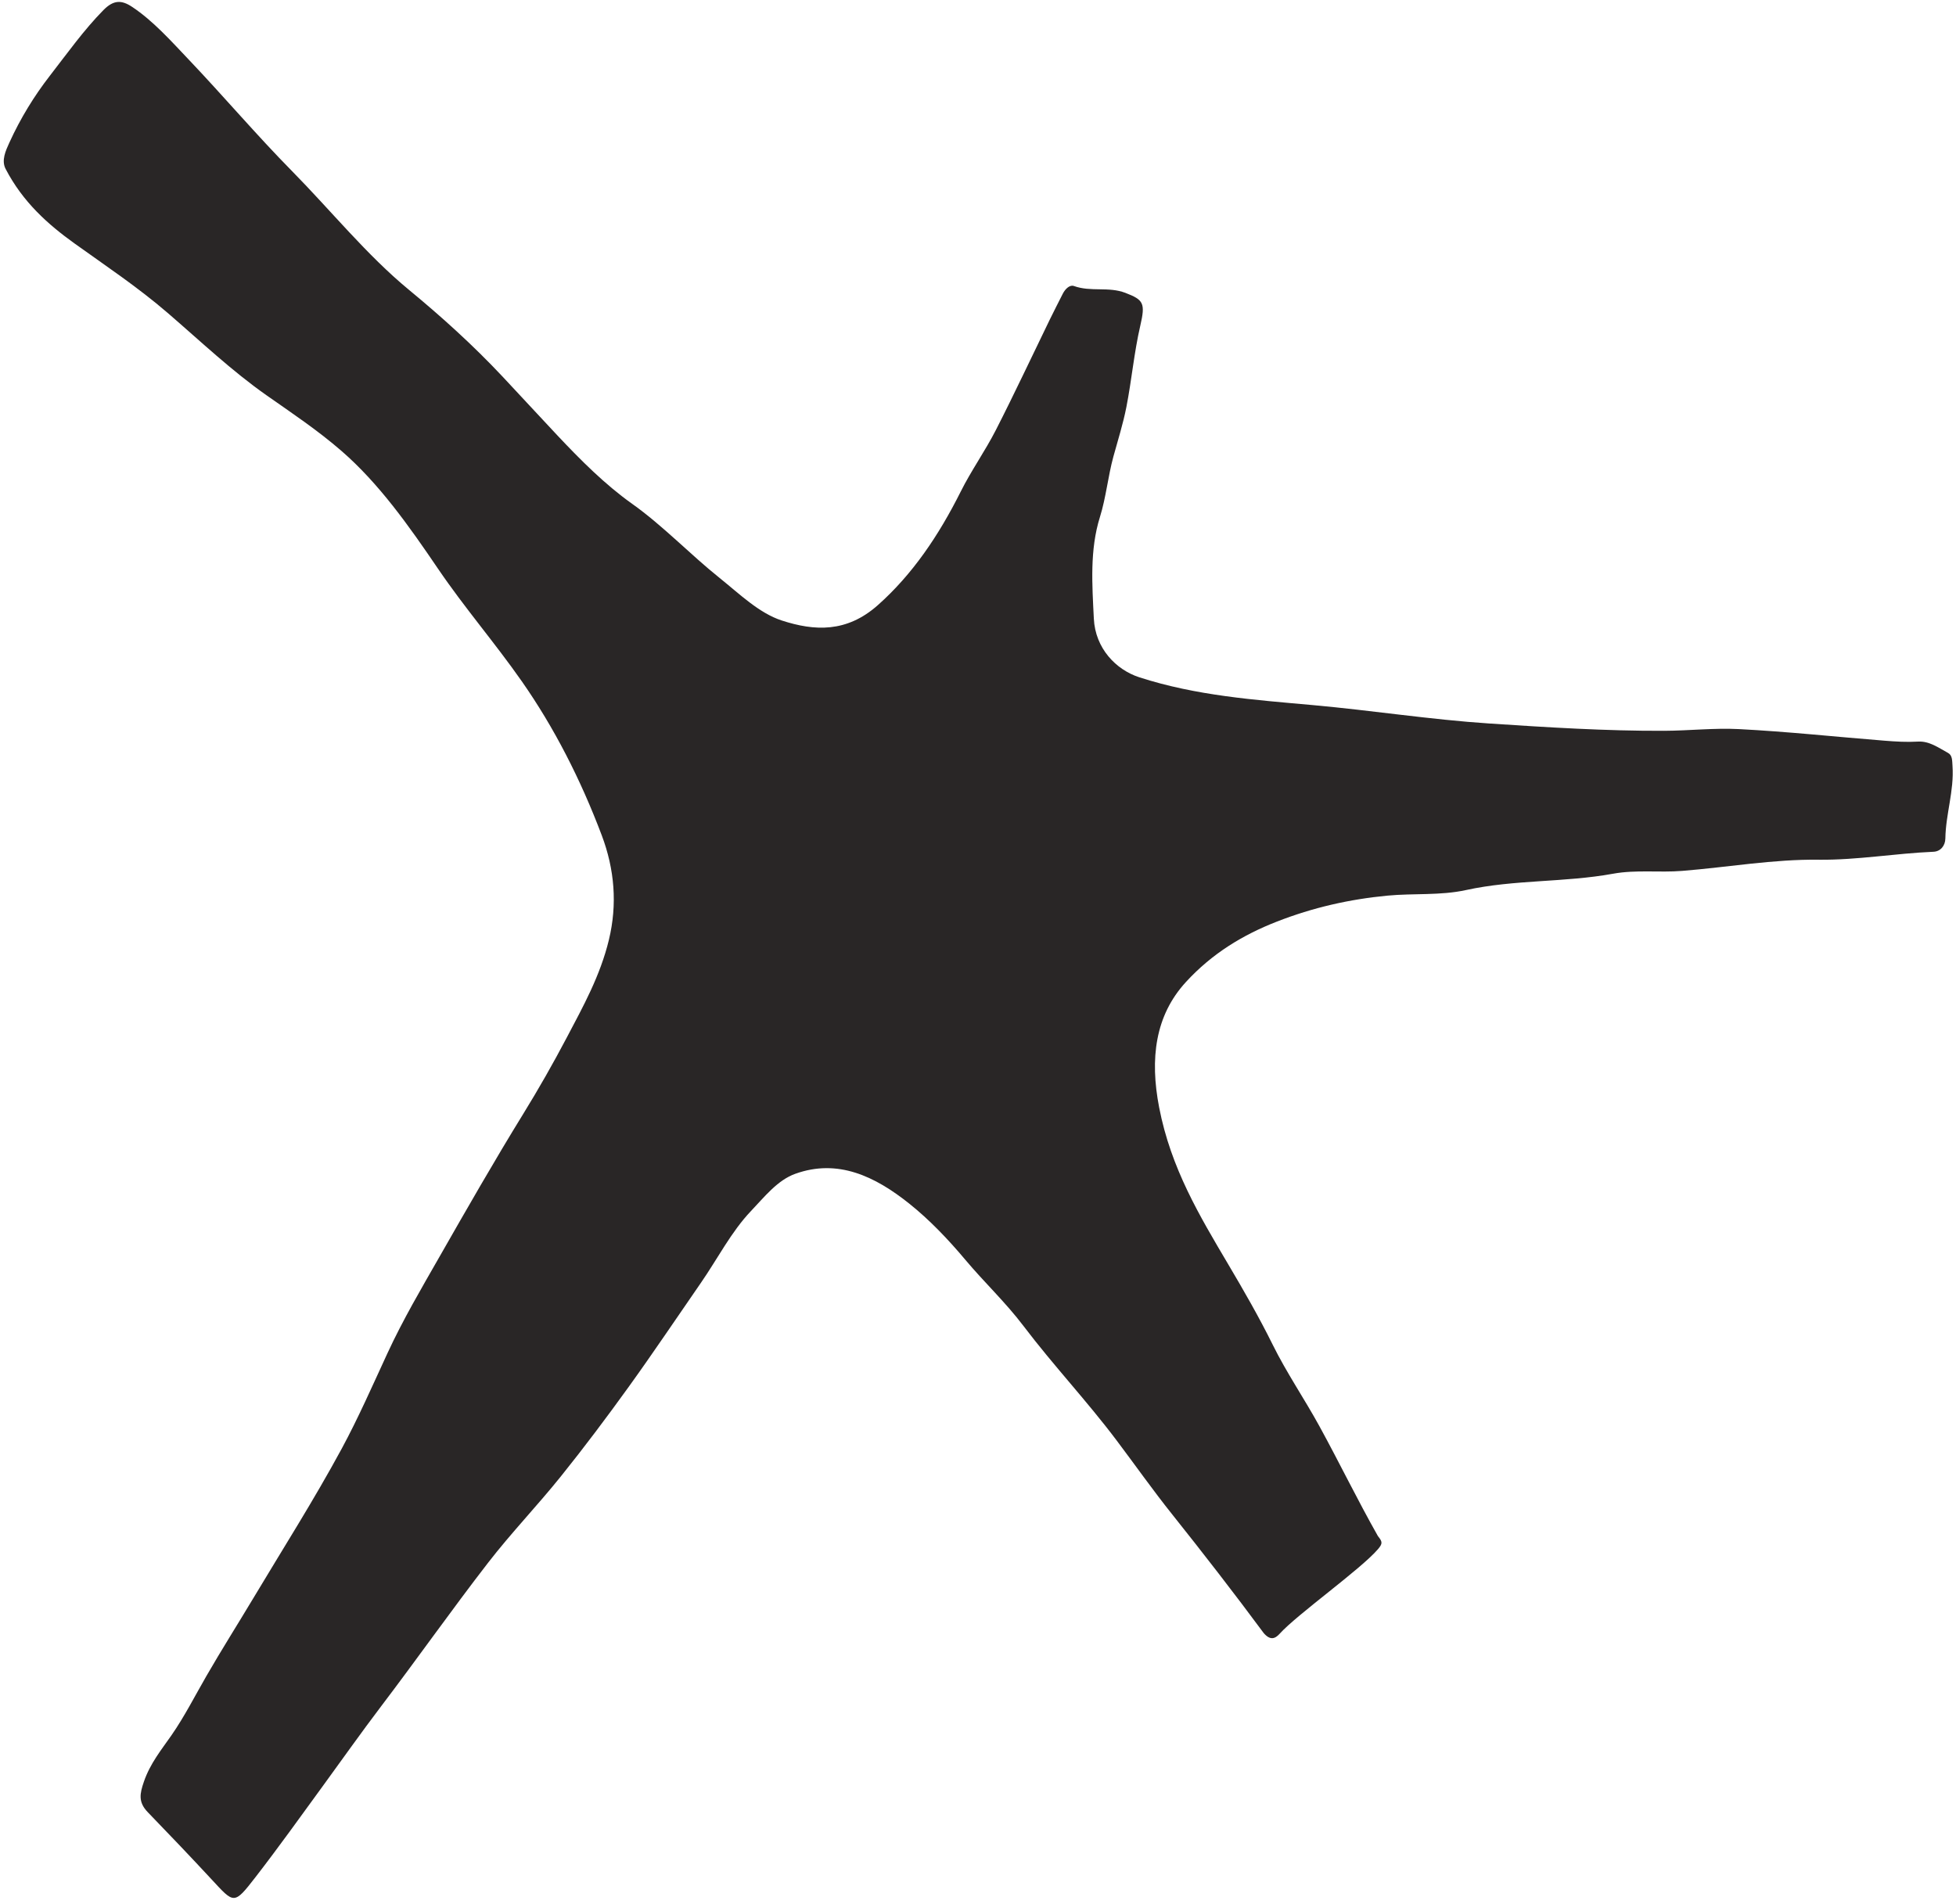 <?xml version="1.0" encoding="UTF-8"?> <svg xmlns="http://www.w3.org/2000/svg" width="301" height="293" viewBox="0 0 301 293" fill="none"><path d="M258.868 134.043C265.893 133.48 272.89 132.233 279.942 132.321L279.949 132.325C285.826 132.381 291.664 131.348 297.528 131.099C298.642 131.052 299.343 130.149 299.362 129.062C299.421 125.277 300.728 121.703 300.462 117.879C300.405 117.059 300.454 116.256 299.775 115.886C298.292 115.078 296.887 114.04 295.153 114.142C293.445 114.245 291.722 114.141 290.011 114.004C282.533 113.41 275.063 112.602 267.578 112.218C263.763 112.025 259.918 112.466 256.084 112.482C247.098 112.517 238.136 111.947 229.174 111.357C220.106 110.756 211.081 109.34 202.033 108.526C193.04 107.716 184.088 107.084 175.319 104.244C171.74 103.086 168.548 99.806 168.325 95.208C168.069 90.013 167.679 84.634 169.263 79.578C170.206 76.562 170.496 73.353 171.331 70.29C172.018 67.772 172.824 65.265 173.34 62.625C174.148 58.482 174.524 54.229 175.473 50.133C176.276 46.654 175.989 46.154 173.168 45.072C170.578 44.08 167.855 44.964 165.26 44.021C164.649 43.801 163.946 44.419 163.54 45.224C162.877 46.539 162.201 47.85 161.553 49.177C158.79 54.852 156.107 60.594 153.248 66.189C151.579 69.457 149.488 72.37 147.845 75.654C144.421 82.488 140.402 88.413 135.099 93.13C130.29 97.41 125.327 97.139 120.304 95.504C116.812 94.369 113.81 91.421 110.759 88.975C106.192 85.321 102.006 80.902 97.28 77.546C93.11 74.586 89.35 70.818 85.743 66.983C82.948 64.009 80.139 60.95 77.341 57.968C72.795 53.124 67.919 48.722 62.939 44.616C56.438 39.26 50.916 32.396 44.904 26.299C39.5 20.817 34.416 14.822 29.088 9.218C26.302 6.287 23.574 3.212 20.321 1.051C18.707 -0.019 17.481 -0.036 15.905 1.564C12.907 4.611 10.357 8.196 7.684 11.644C5.271 14.754 3.171 18.162 1.445 21.943C0.863 23.215 0.187 24.694 0.863 25.995C3.522 31.112 7.393 34.549 11.483 37.482C16.301 40.939 21.202 44.2 25.793 48.155C30.817 52.485 35.683 57.104 41.027 60.85C44.917 63.579 48.867 66.209 52.556 69.412C58.304 74.4 62.905 80.906 67.404 87.534C71.502 93.566 76.145 98.923 80.296 104.861C85.27 111.974 89.337 119.925 92.598 128.563C94.575 133.796 95.02 139.196 93.699 144.661C92.368 150.175 89.741 154.905 87.232 159.669C85.105 163.707 82.875 167.62 80.517 171.448C76.082 178.647 71.844 186.056 67.616 193.46C64.851 198.303 62.009 203.12 59.629 208.27C57.342 213.219 55.13 218.265 52.587 222.967C48.295 230.894 43.524 238.393 38.937 246.059C36.56 250.031 34.095 253.919 31.776 257.941C30.007 261.004 28.398 264.182 26.404 267.06C24.862 269.283 23.113 271.396 22.14 274.238C21.517 276.056 21.234 277.366 22.746 278.928C26.032 282.322 29.305 285.756 32.535 289.239C36.044 293.02 35.969 293.241 39.334 288.899C42.87 284.329 46.264 279.584 49.686 274.884C52.663 270.799 55.603 266.635 58.653 262.617C64.19 255.326 69.509 247.771 75.096 240.546C78.675 235.919 82.651 231.793 86.303 227.246C89.898 222.772 93.377 218.135 96.777 213.415C100.55 208.178 104.178 202.761 107.872 197.427C110.417 193.747 112.533 189.585 115.546 186.415C117.674 184.178 119.642 181.649 122.389 180.662C128.88 178.331 134.588 180.987 139.948 185.277C143.041 187.753 145.868 190.706 148.55 193.899C151.477 197.385 154.734 200.436 157.511 204.101C162.129 210.195 167.245 215.602 171.849 221.725C174.676 225.481 177.413 229.363 180.331 233.018C185.121 239.025 189.852 245.121 194.464 251.351C195.487 252.539 196.233 252.222 196.928 251.451C199.623 248.469 209.412 241.525 212.04 238.452C212.793 237.571 212.749 237.304 212.04 236.422C208.913 230.902 206.096 225.09 203.034 219.504C200.705 215.258 198.007 211.331 195.845 206.96C193.726 202.676 191.388 198.623 189.01 194.602C184.615 187.165 180.192 179.838 178.377 170.455C176.919 162.924 177.766 156.314 182.478 151.167C186.539 146.726 191.321 143.87 196.458 141.862C202.045 139.675 207.698 138.401 213.515 137.85C217.542 137.47 221.646 137.857 225.576 136.998C233.102 135.352 240.713 135.849 248.228 134.479C251.761 133.835 255.329 134.329 258.868 134.043Z" fill="#292626"></path></svg> 